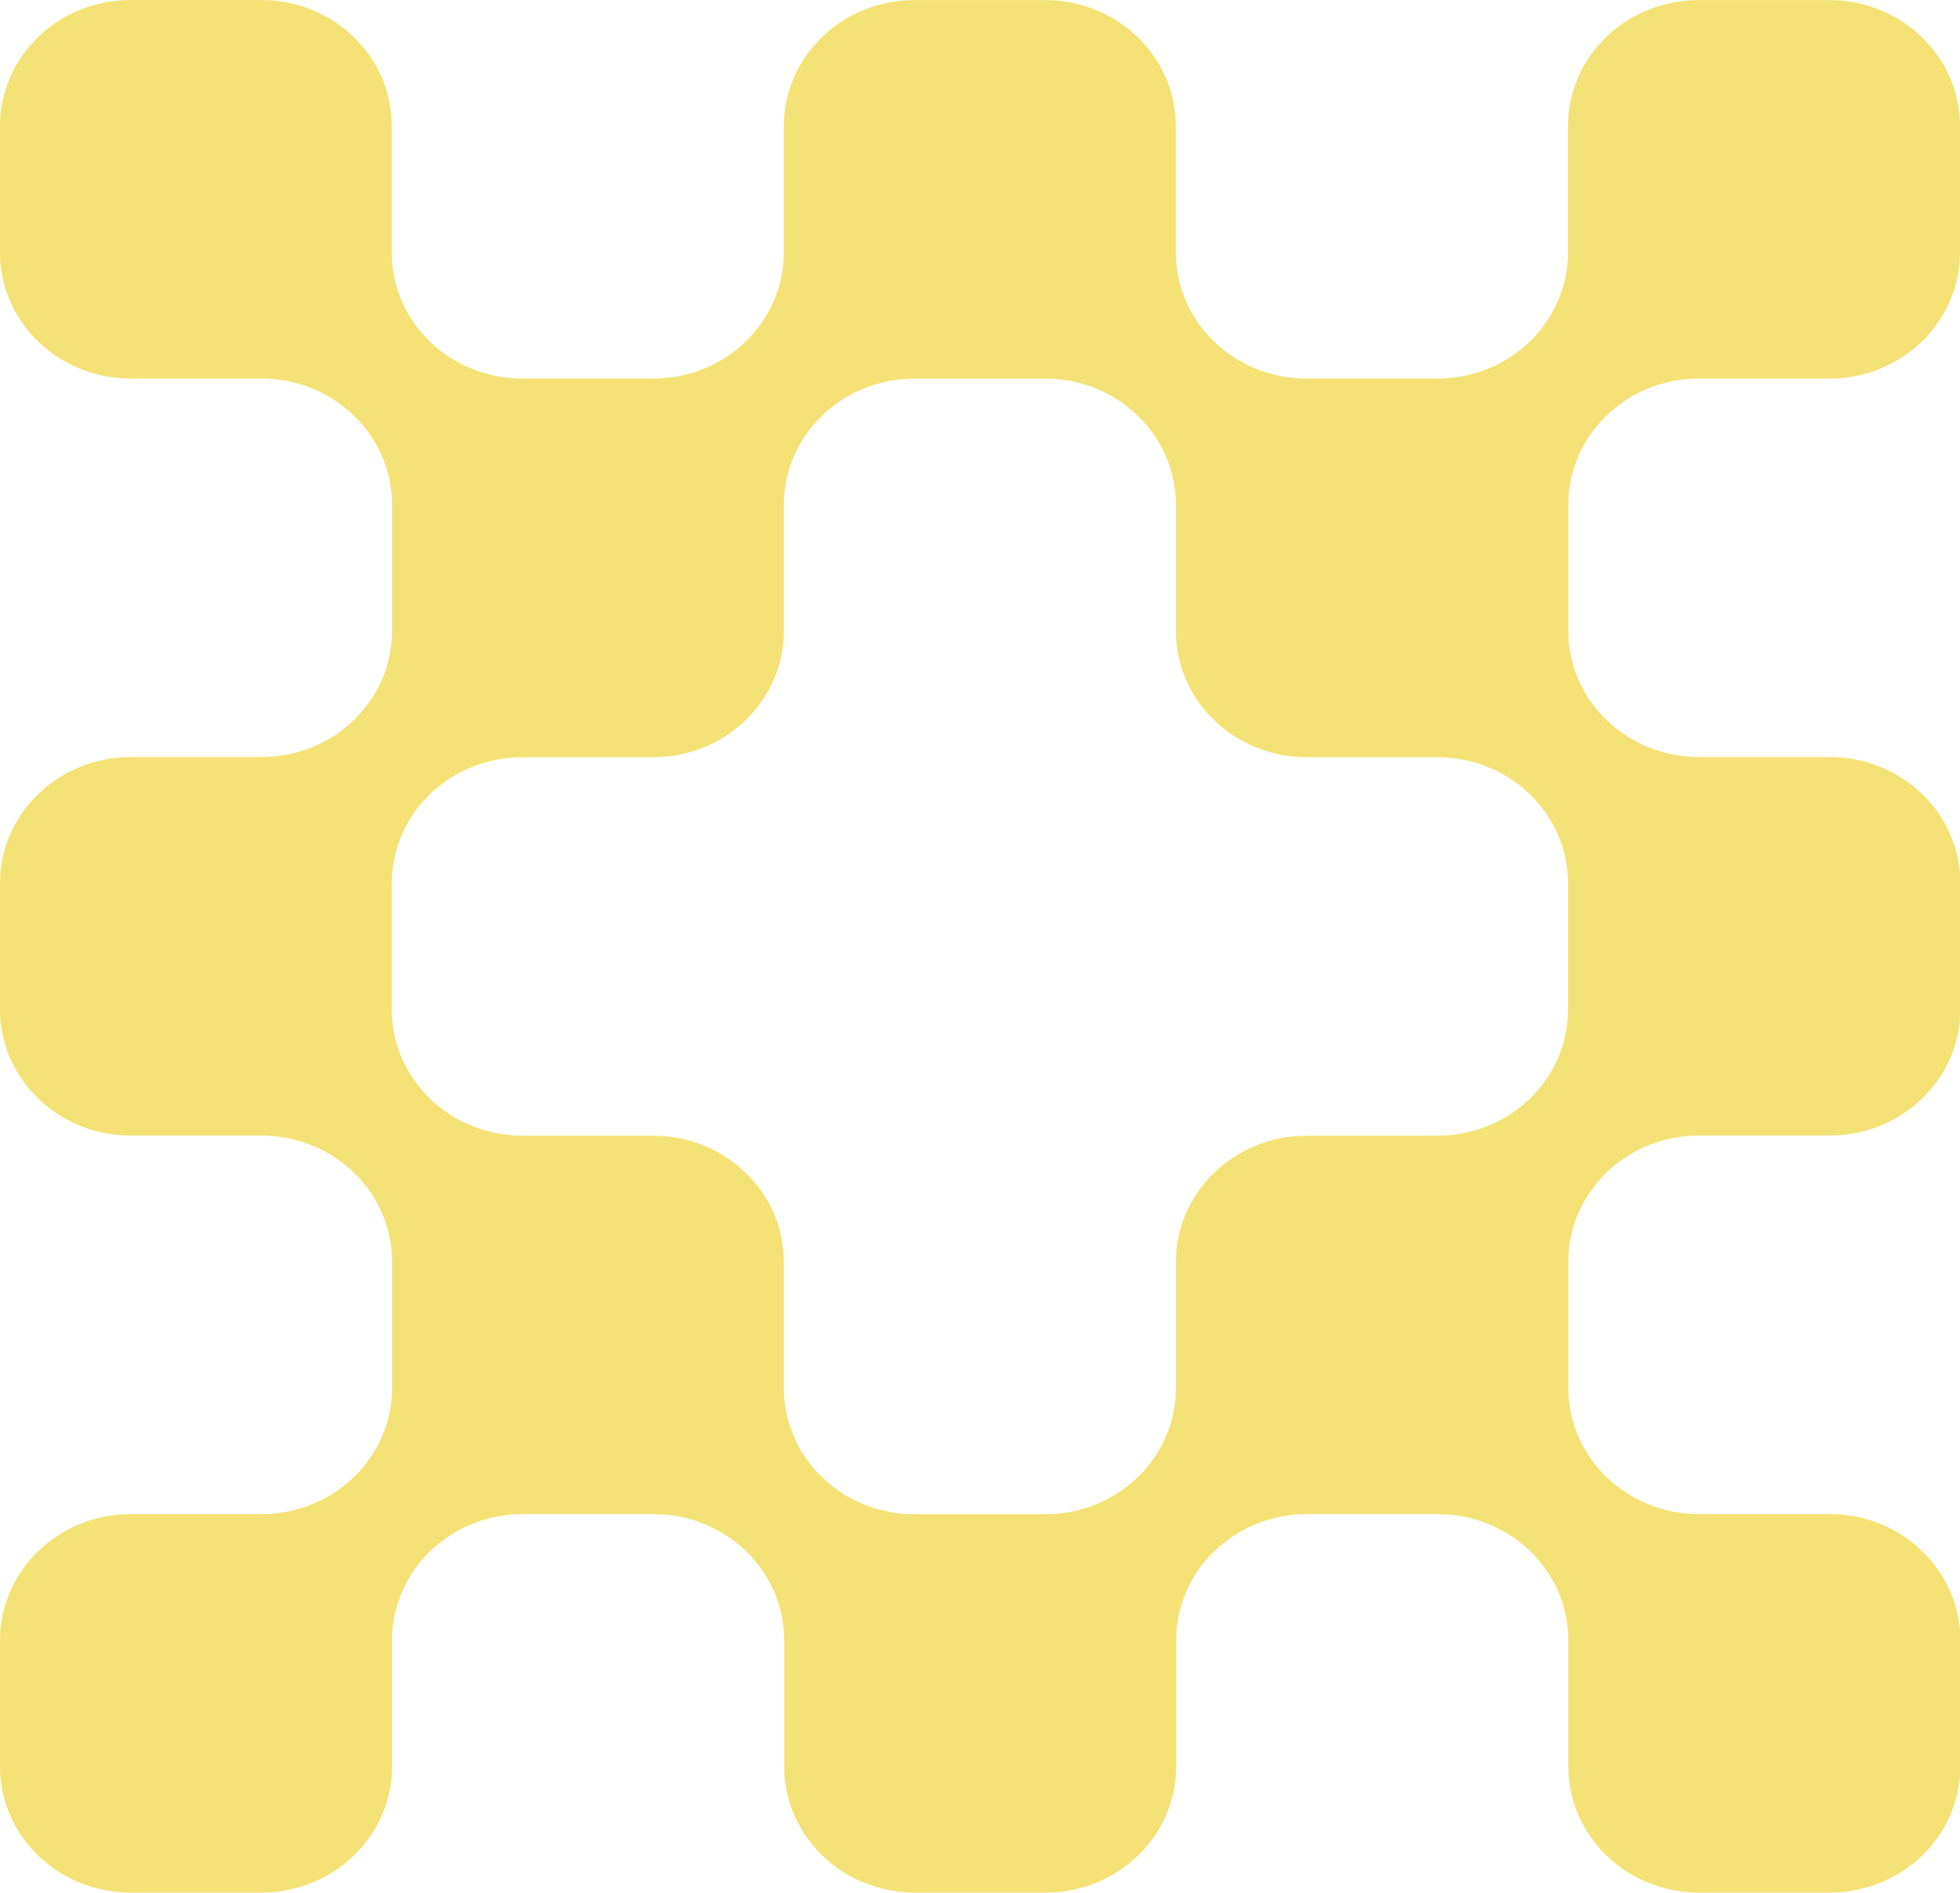 <svg width="58" height="56" viewBox="0 0 58 56" fill="none" xmlns="http://www.w3.org/2000/svg">
<g clip-path="url(#clip0_1145_3134)">
<path d="M50.266 11.201H54.133C56.269 11.201 58.001 9.53 58.001 7.468V3.735C58.001 1.673 56.271 0.002 54.133 0.002H50.266C48.13 0.002 46.399 1.673 46.399 3.735V7.468C46.399 9.53 44.669 11.201 42.531 11.201H38.664C36.528 11.201 34.796 9.53 34.796 7.468V3.735C34.796 1.673 33.066 0.002 30.929 0.002H27.061C24.926 0.002 23.194 1.673 23.194 3.735V7.468C23.194 9.53 21.464 11.201 19.326 11.201H15.459C13.323 11.201 11.591 9.53 11.591 7.468V3.735C11.6 1.671 9.87 0 7.733 0H3.865C1.73 0 0 1.671 0 3.733V7.466C0 9.528 1.73 11.199 3.867 11.199H7.735C9.87 11.199 11.602 12.87 11.602 14.932V18.665C11.602 20.726 9.873 22.397 7.735 22.397H3.867C1.732 22.397 0 24.069 0 26.13V29.863C0 31.925 1.73 33.596 3.867 33.596H7.735C9.87 33.596 11.602 35.267 11.602 37.329V41.062C11.602 43.124 9.873 44.795 7.735 44.795H3.867C1.732 44.795 0 46.466 0 48.528V52.261C0 54.322 1.73 55.993 3.867 55.993H7.735C9.87 55.993 11.602 54.322 11.602 52.261V48.528C11.602 46.466 13.332 44.795 15.47 44.795H19.337C21.473 44.795 23.205 46.466 23.205 48.528V52.261C23.205 54.322 24.934 55.993 27.072 55.993H30.94C33.075 55.993 34.807 54.322 34.807 52.261V48.528C34.807 46.466 36.537 44.795 38.675 44.795H42.542C44.678 44.795 46.41 46.466 46.41 48.528V52.261C46.41 54.322 48.139 55.993 50.277 55.993H54.144C56.28 55.993 58.012 54.322 58.012 52.261V48.528C58.012 46.466 56.282 44.795 54.144 44.795H50.277C48.141 44.795 46.41 43.124 46.41 41.062V37.329C46.41 35.267 48.139 33.596 50.277 33.596H54.144C56.28 33.596 58.012 31.925 58.012 29.863V26.13C58.012 24.069 56.282 22.397 54.144 22.397H50.277C48.141 22.397 46.41 20.726 46.41 18.665V14.932C46.41 12.87 48.139 11.199 50.277 11.199L50.266 11.201ZM42.533 33.6H38.666C36.53 33.6 34.798 35.272 34.798 37.333V41.066C34.798 43.128 33.069 44.799 30.931 44.799H27.064C24.928 44.799 23.196 43.128 23.196 41.066V37.333C23.196 35.272 21.466 33.6 19.329 33.6H15.461C13.326 33.6 11.594 31.929 11.594 29.867V26.135C11.594 24.073 13.323 22.402 15.461 22.402H19.329C21.464 22.402 23.196 20.731 23.196 18.669V14.936C23.196 12.874 24.926 11.203 27.064 11.203H30.931C33.066 11.203 34.798 12.874 34.798 14.936V18.669C34.798 20.731 36.528 22.402 38.666 22.402H42.533C44.669 22.402 46.401 24.073 46.401 26.135V29.867C46.401 31.929 44.671 33.6 42.533 33.6Z" fill="#F5E276"/>
</g>
<defs>
<clipPath id="clip0_1145_3134">
<rect width="58.001" height="56" fill="white"/>
</clipPath>
</defs>
</svg>
